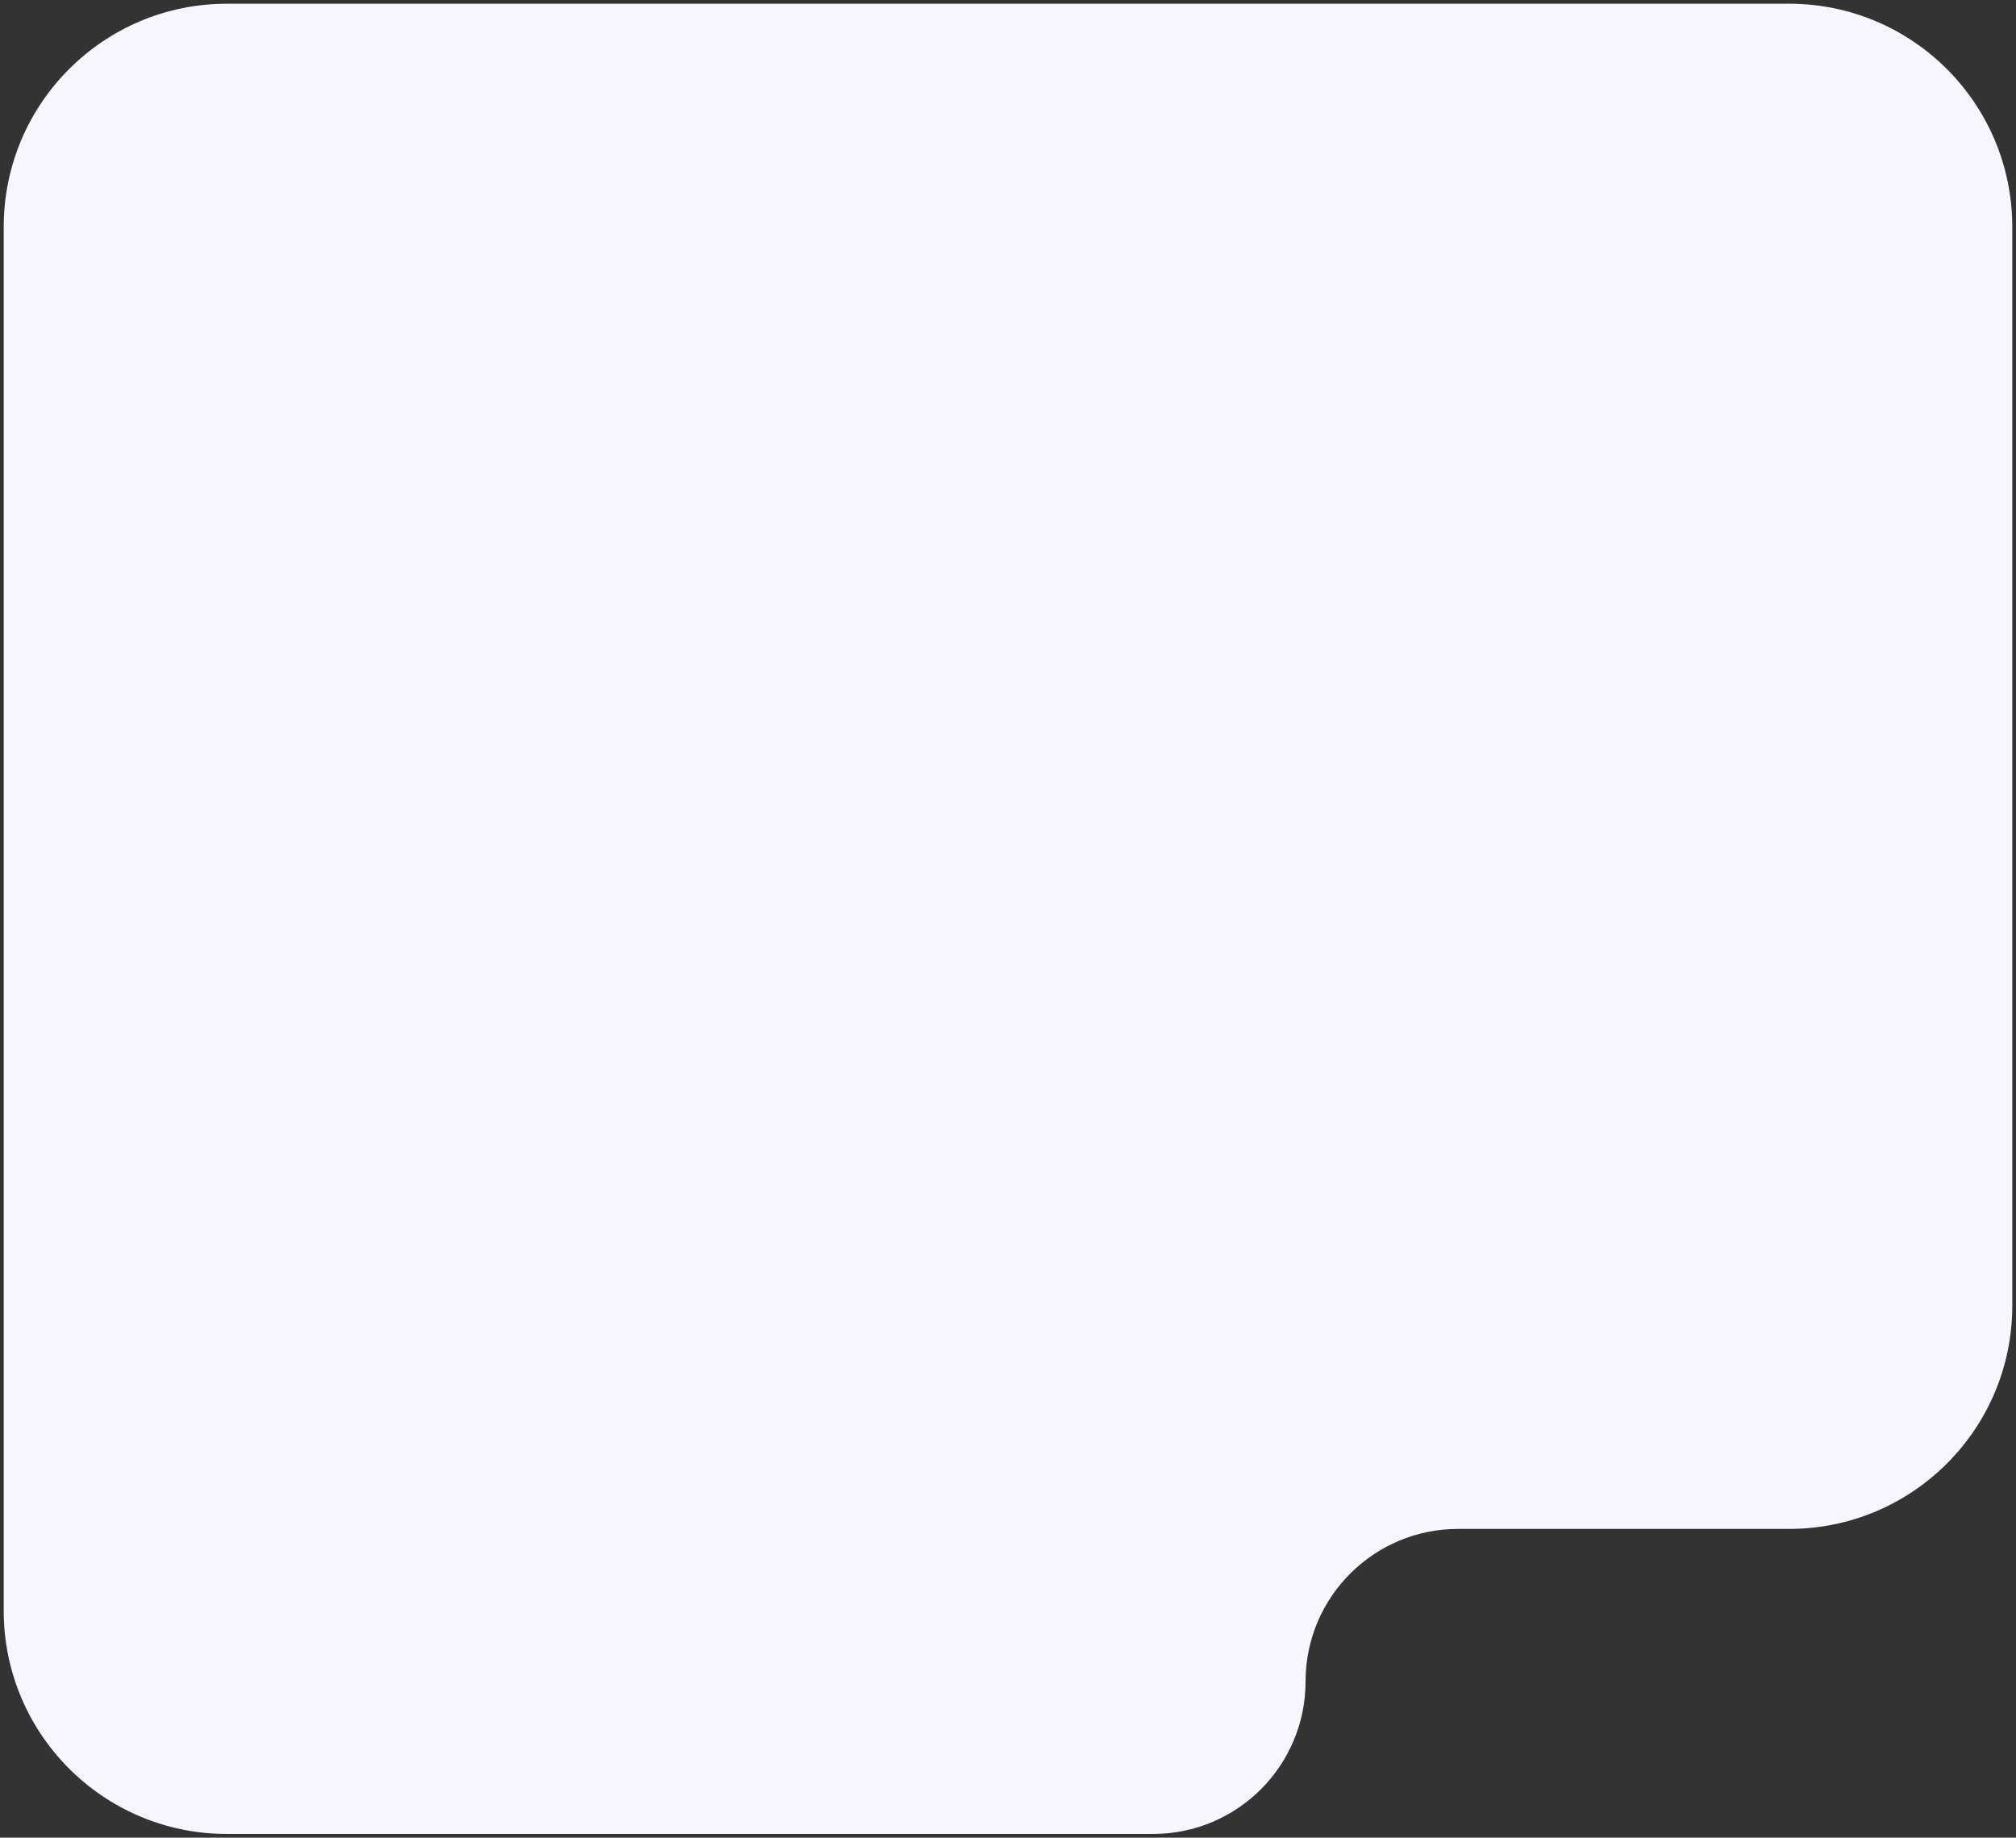<?xml version="1.0" encoding="UTF-8"?> <svg xmlns="http://www.w3.org/2000/svg" width="271" height="247" viewBox="0 0 271 247" fill="none"><rect x="0" y="0" width="271" height="247" fill="#333333" stroke="none"/><path fill-rule="evenodd" clip-rule="evenodd" d="M270.5 30.5C270.5 13.931 257.069 0.5 240.5 0.5H30.5C13.931 0.5 0.5 13.931 0.5 30.5V204.5V205.5V216.5C0.5 233.069 13.931 246.5 30.5 246.5H155C166.322 246.5 175.5 237.322 175.5 226V226C175.5 214.678 184.678 205.5 196 205.5H240.5C257.069 205.5 270.5 192.069 270.5 175.5V30.5Z" fill="#F7F6FE"></path></svg> 